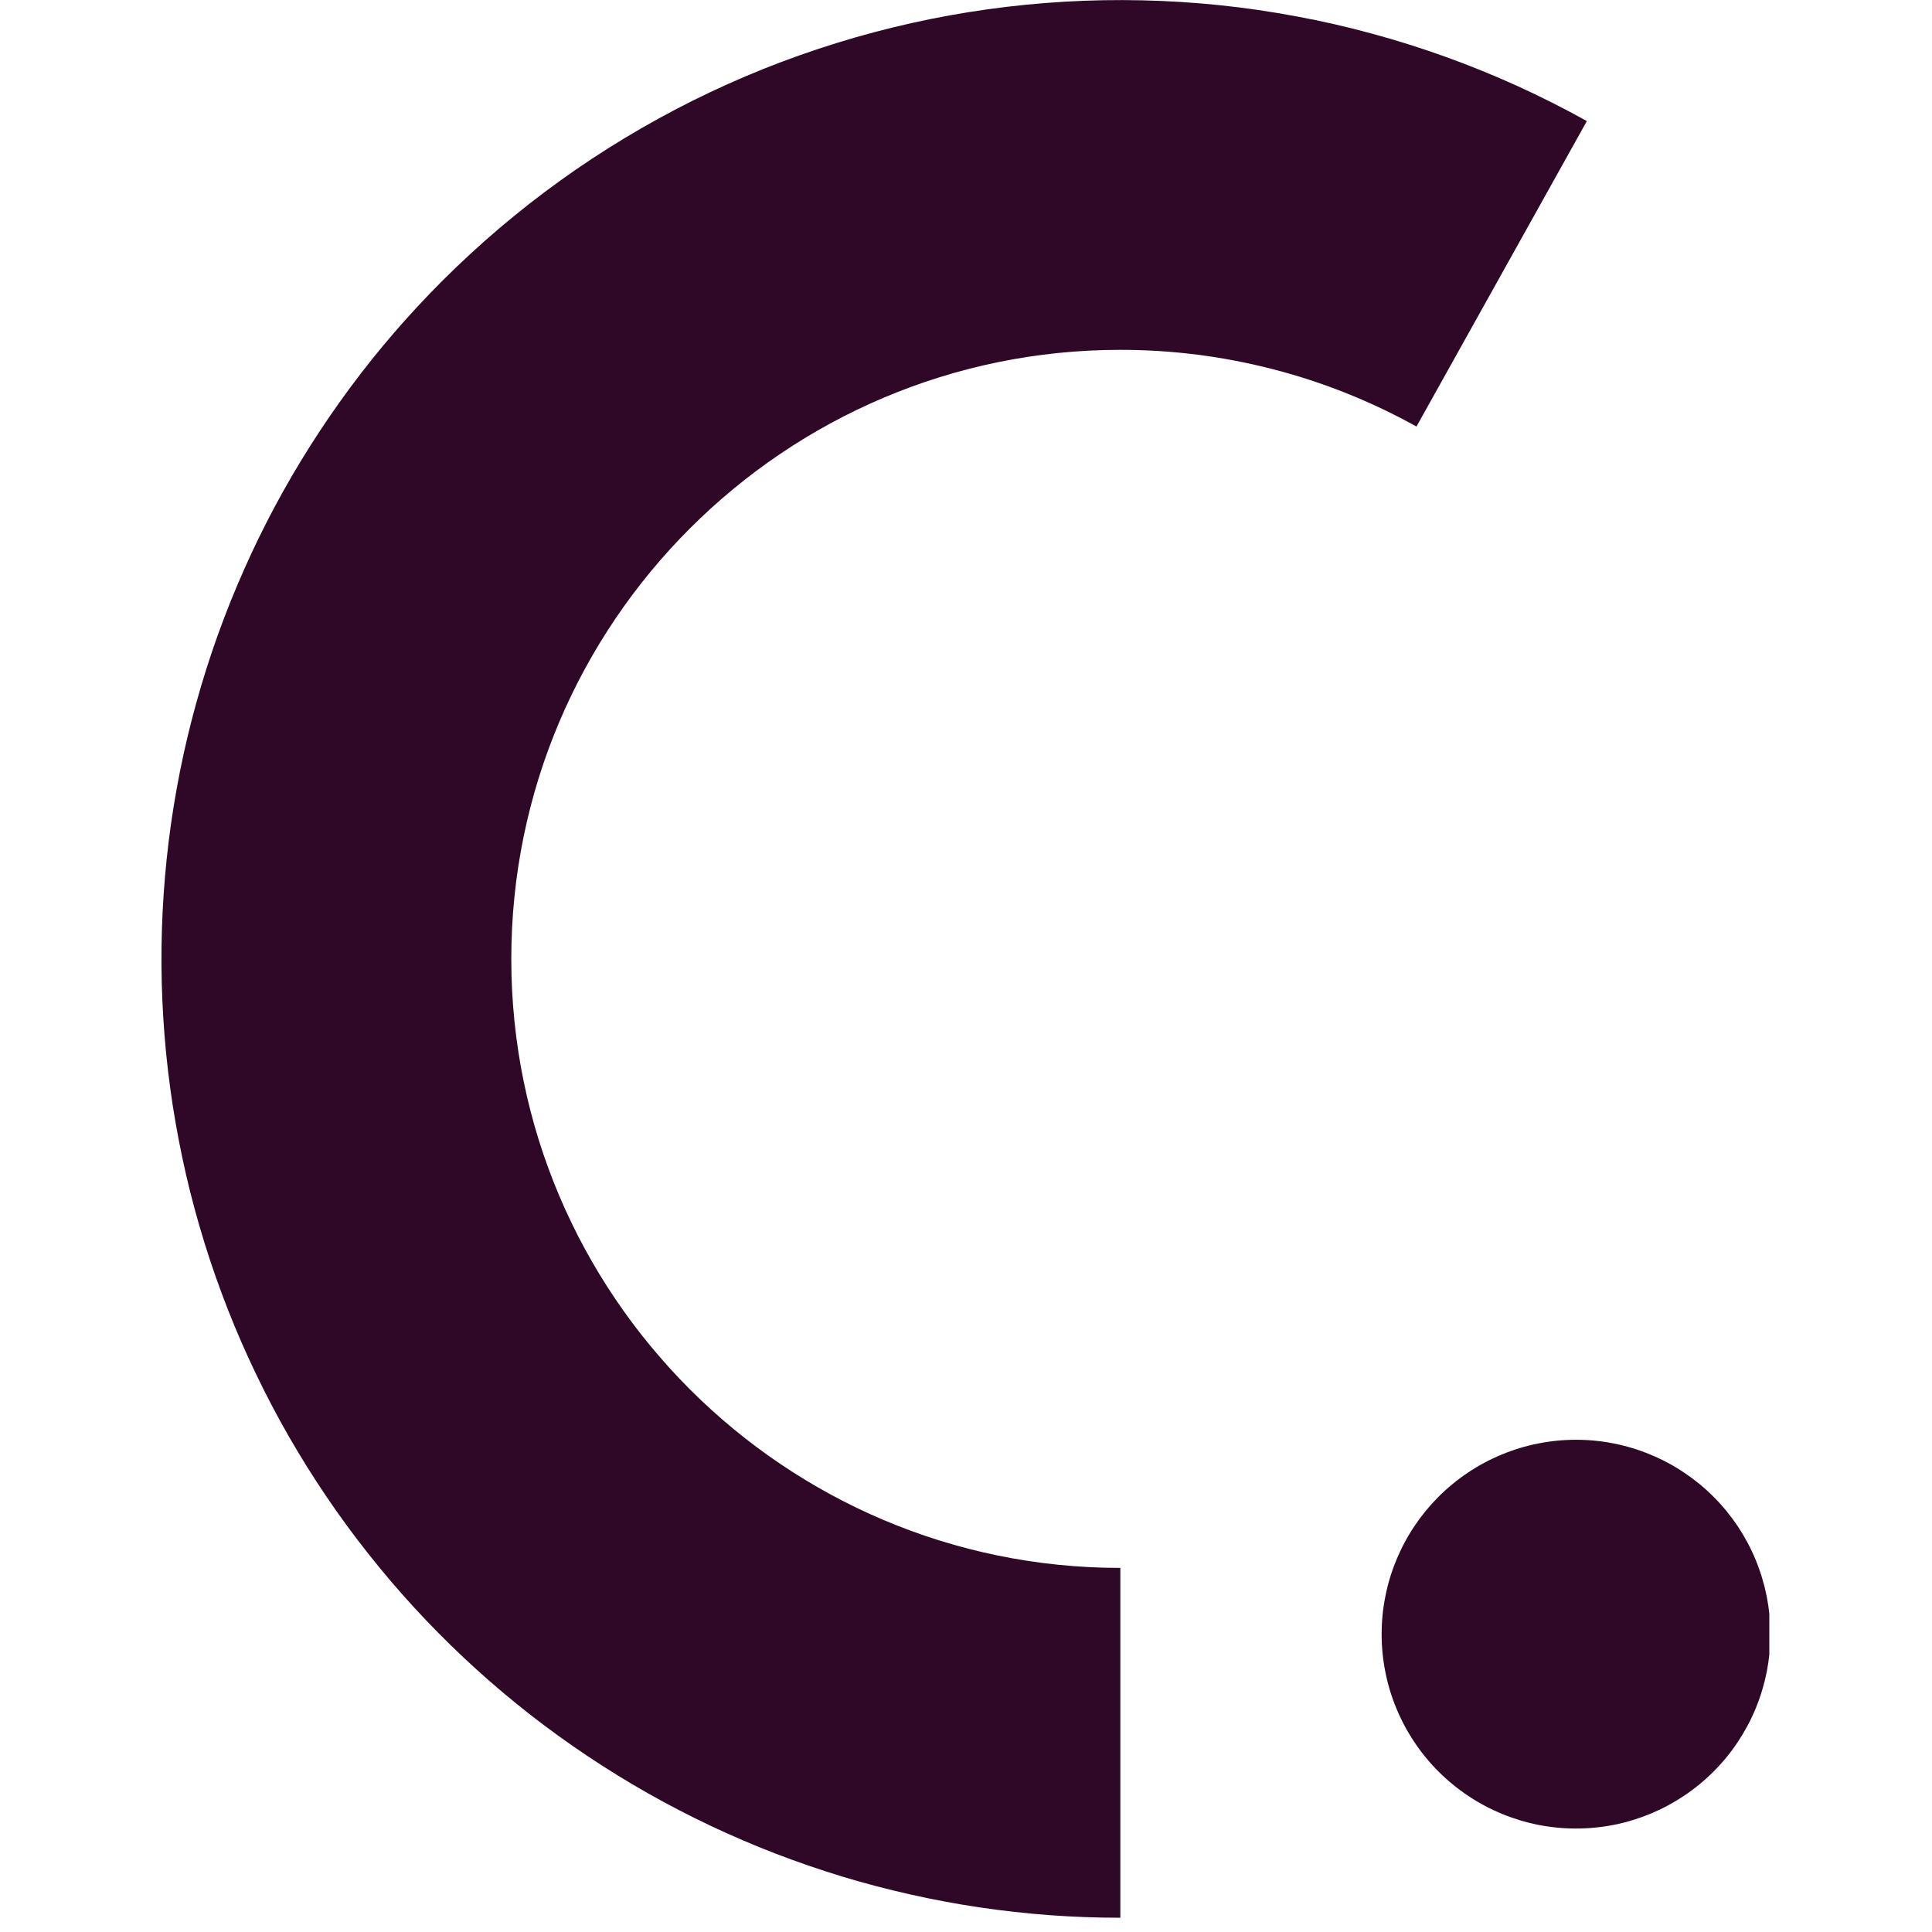 <svg xmlns="http://www.w3.org/2000/svg" xmlns:xlink="http://www.w3.org/1999/xlink" width="180" viewBox="0 0 135 135" height="180" preserveAspectRatio="xMidYMid meet"><defs><clipPath id="9f736c9cb5"><path d="M 11.219 0 L 123.633 0 L 123.633 134.008 L 11.219 134.008 Z M 11.219 0 " clip-rule="nonzero"></path></clipPath></defs><g clip-path="url(#9f736c9cb5)"><path fill="#300827" d="M 35.727 67.004 C 35.727 90.469 54.82 109.559 78.285 109.559 L 78.285 134.004 C 76.641 134.004 74.996 133.945 73.355 133.824 C 71.715 133.703 70.082 133.52 68.453 133.281 C 66.828 133.039 65.211 132.738 63.605 132.375 C 62 132.016 60.41 131.598 58.836 131.121 C 57.262 130.641 55.707 130.105 54.172 129.516 C 52.637 128.922 51.125 128.273 49.637 127.57 C 48.152 126.867 46.691 126.109 45.262 125.301 C 43.828 124.488 42.43 123.625 41.062 122.711 C 39.691 121.797 38.359 120.836 37.062 119.824 C 35.766 118.812 34.508 117.754 33.289 116.648 C 32.07 115.543 30.895 114.395 29.758 113.203 C 28.625 112.012 27.535 110.781 26.492 109.508 C 25.449 108.234 24.453 106.93 23.504 105.582 C 22.559 104.238 21.66 102.859 20.816 101.449 C 19.969 100.039 19.176 98.598 18.438 97.129 C 17.699 95.656 17.012 94.164 16.383 92.645 C 15.754 91.121 15.18 89.582 14.664 88.02 C 14.148 86.457 13.691 84.879 13.289 83.281 C 12.891 81.688 12.551 80.078 12.27 78.457 C 11.988 76.836 11.766 75.207 11.605 73.57 C 11.445 71.934 11.344 70.293 11.301 68.648 C 11.262 67.004 11.281 65.359 11.363 63.715 C 11.445 62.07 11.586 60.434 11.785 58.801 C 11.988 57.168 12.25 55.543 12.57 53.93 C 12.891 52.316 13.27 50.719 13.711 49.133 C 14.148 47.547 14.645 45.98 15.199 44.43 C 15.754 42.883 16.363 41.355 17.031 39.852 C 17.695 38.348 18.418 36.867 19.191 35.418 C 19.969 33.965 20.797 32.547 21.676 31.156 C 22.559 29.766 23.488 28.41 24.465 27.09 C 25.445 25.766 26.473 24.484 27.547 23.238 C 28.625 21.992 29.742 20.789 30.906 19.625 C 32.184 18.348 33.512 17.125 34.887 15.953 C 36.266 14.785 37.684 13.672 39.152 12.617 C 40.617 11.562 42.125 10.57 43.672 9.637 C 45.219 8.703 46.801 7.836 48.418 7.027 C 50.035 6.223 51.684 5.484 53.359 4.812 C 55.035 4.141 56.738 3.539 58.465 3.004 C 60.188 2.469 61.934 2.008 63.695 1.613 C 65.461 1.219 67.234 0.898 69.027 0.648 C 70.816 0.398 72.609 0.223 74.414 0.117 C 76.219 0.012 78.023 -0.02 79.828 0.023 C 81.633 0.062 83.438 0.18 85.234 0.363 C 87.031 0.551 88.816 0.812 90.59 1.145 C 92.367 1.473 94.129 1.875 95.871 2.352 C 97.613 2.824 99.336 3.367 101.035 3.98 C 102.734 4.594 104.406 5.273 106.051 6.02 C 107.695 6.77 109.305 7.582 110.883 8.461 L 98.977 29.805 C 95.812 28.047 92.477 26.711 88.973 25.805 C 85.469 24.898 81.906 24.445 78.285 24.445 C 54.82 24.445 35.727 43.539 35.727 67.004 Z M 110.125 100.605 C 109.234 100.605 108.352 100.691 107.477 100.867 C 106.602 101.039 105.754 101.297 104.93 101.641 C 104.105 101.98 103.32 102.398 102.582 102.895 C 101.84 103.391 101.152 103.953 100.523 104.582 C 99.891 105.215 99.328 105.902 98.832 106.641 C 98.336 107.383 97.918 108.168 97.578 108.992 C 97.234 109.812 96.977 110.664 96.805 111.539 C 96.629 112.414 96.543 113.297 96.543 114.188 C 96.543 115.082 96.629 115.965 96.805 116.84 C 96.977 117.715 97.234 118.562 97.578 119.387 C 97.918 120.211 98.336 120.992 98.832 121.734 C 99.328 122.477 99.891 123.164 100.523 123.793 C 101.152 124.422 101.84 124.988 102.582 125.48 C 103.32 125.977 104.105 126.395 104.93 126.738 C 105.754 127.078 106.602 127.336 107.477 127.512 C 108.352 127.684 109.234 127.77 110.125 127.77 C 111.02 127.77 111.902 127.684 112.777 127.512 C 113.652 127.336 114.5 127.078 115.324 126.738 C 116.148 126.395 116.93 125.977 117.672 125.48 C 118.414 124.988 119.102 124.422 119.73 123.793 C 120.363 123.164 120.926 122.477 121.422 121.734 C 121.914 120.992 122.336 120.211 122.676 119.387 C 123.016 118.562 123.273 117.715 123.449 116.84 C 123.621 115.965 123.711 115.082 123.711 114.188 C 123.711 113.297 123.621 112.414 123.449 111.539 C 123.273 110.664 123.016 109.816 122.676 108.992 C 122.336 108.168 121.914 107.383 121.422 106.641 C 120.926 105.902 120.363 105.215 119.73 104.582 C 119.102 103.953 118.414 103.391 117.672 102.895 C 116.93 102.398 116.148 101.98 115.324 101.641 C 114.5 101.297 113.652 101.039 112.777 100.867 C 111.902 100.691 111.02 100.605 110.125 100.605 Z M 110.125 100.605 " fill-opacity="1" fill-rule="nonzero"></path></g></svg>